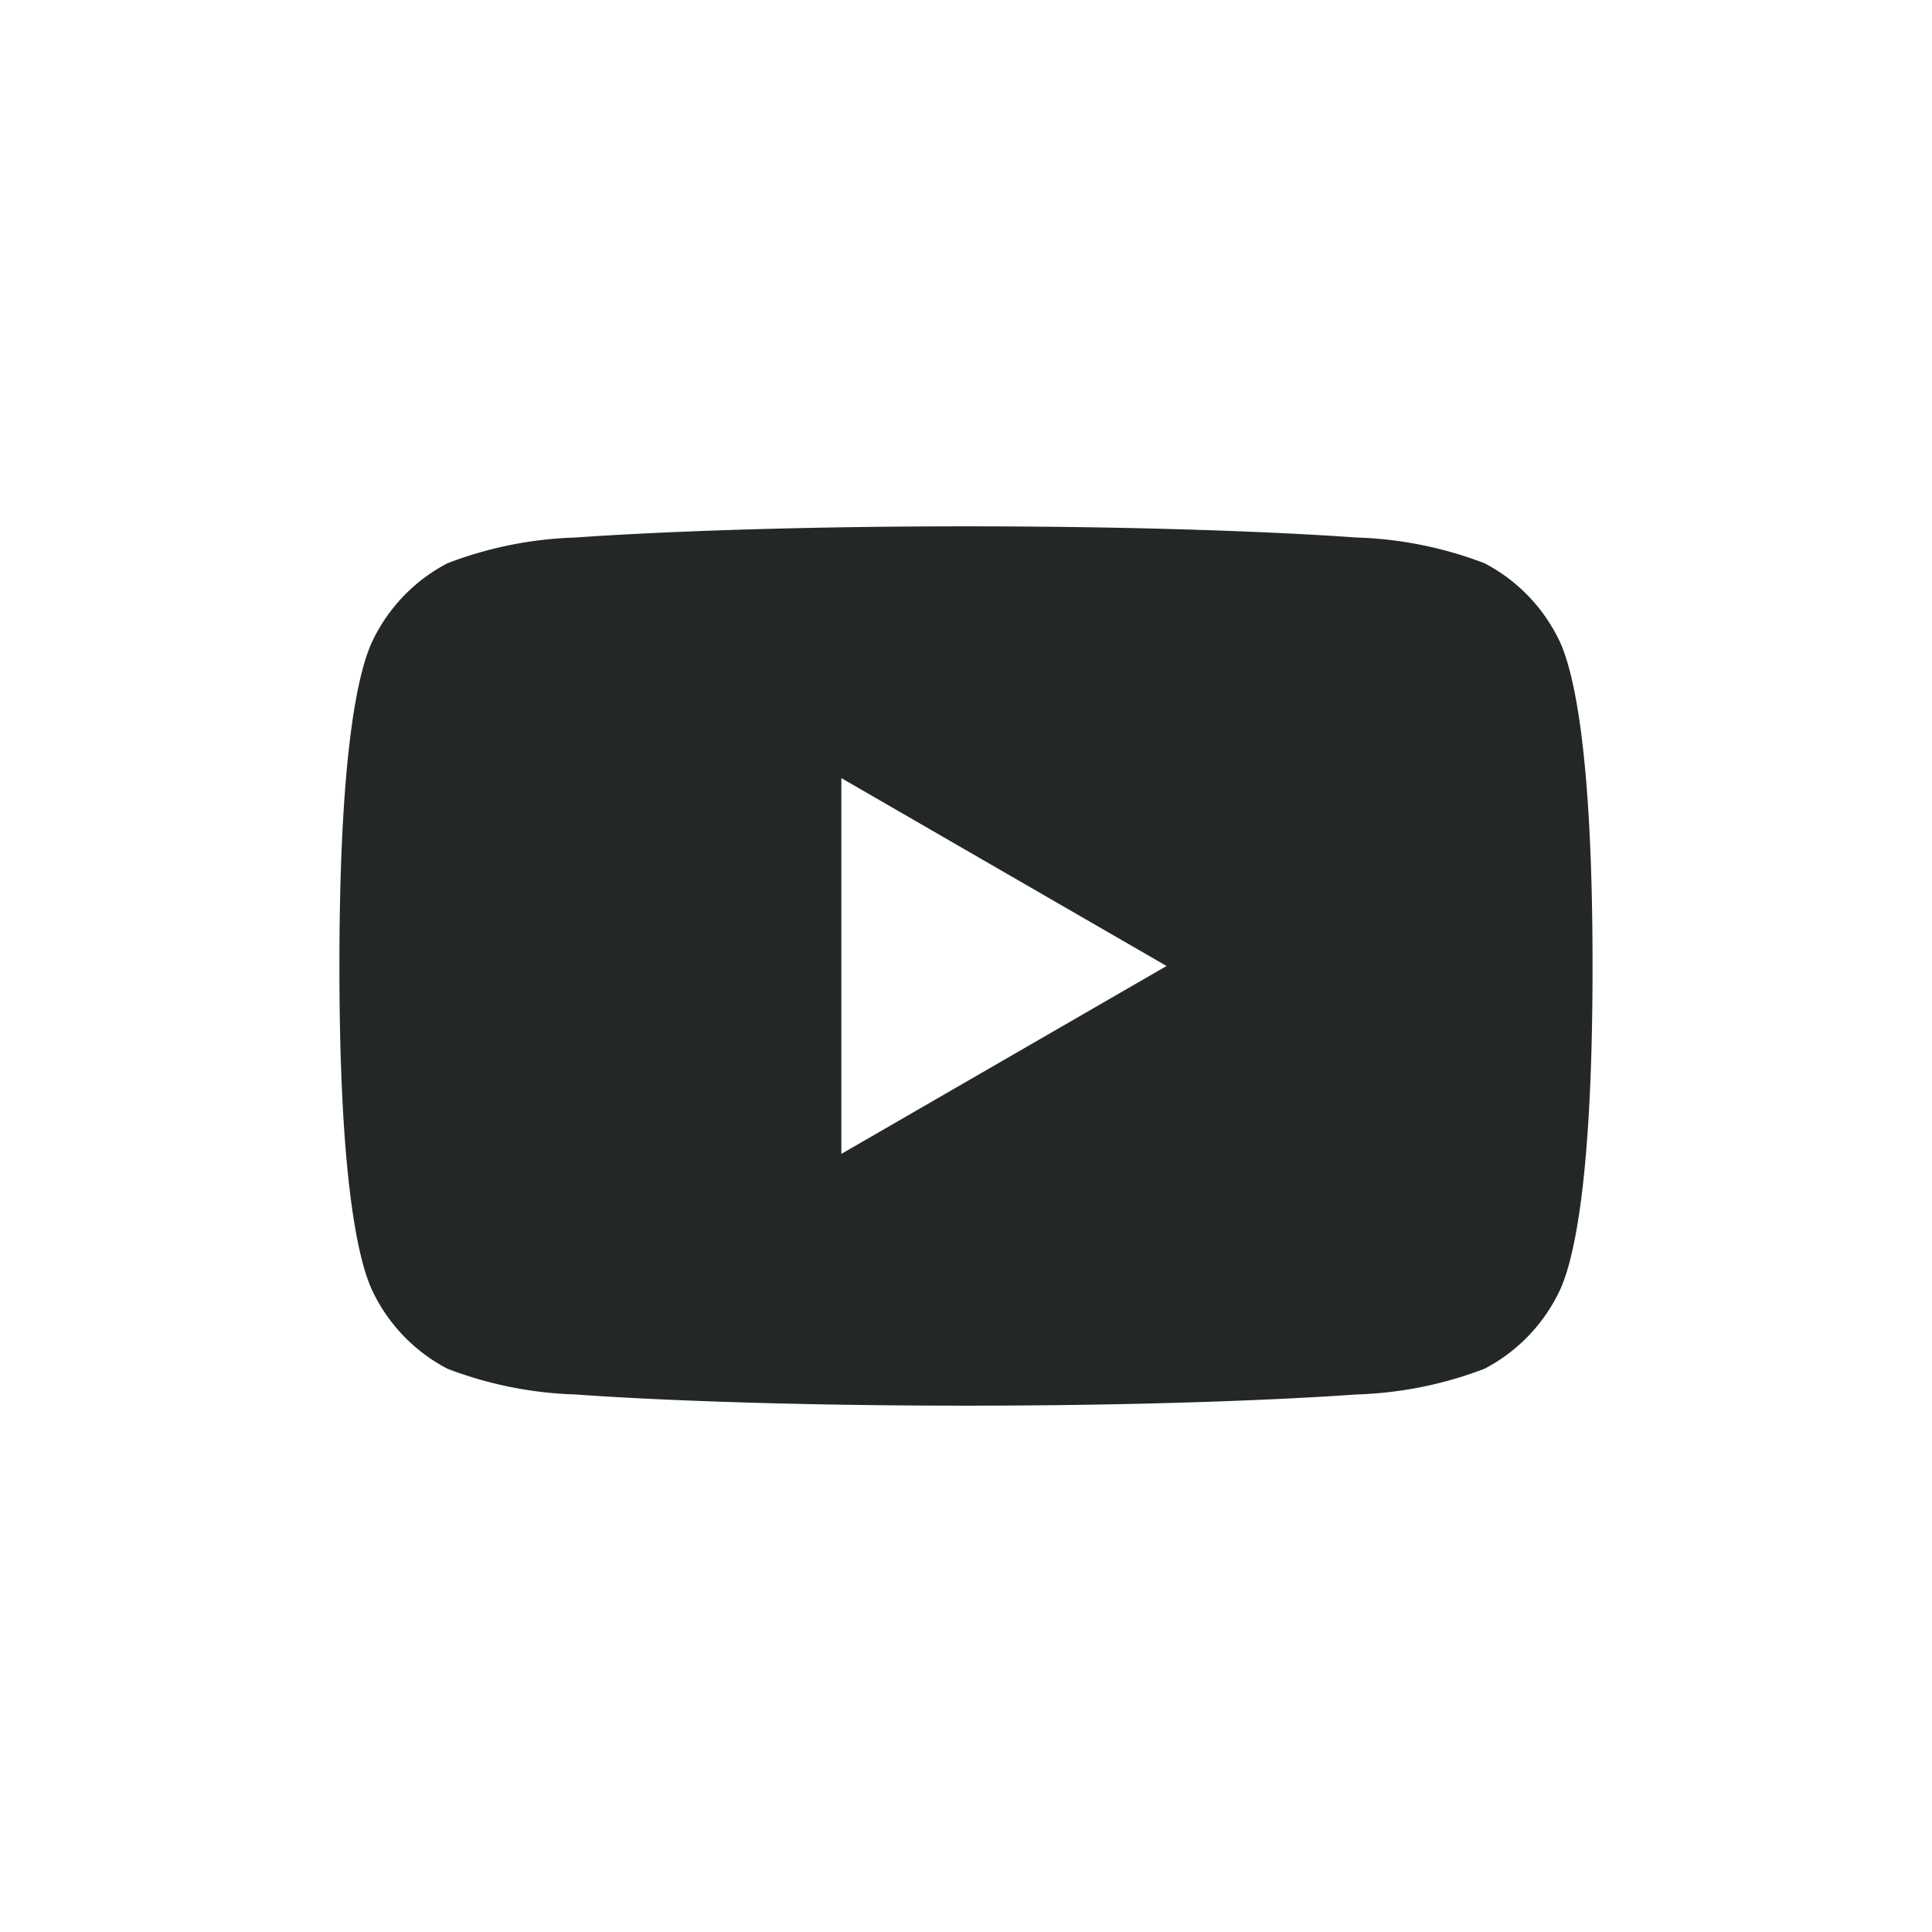 <svg xmlns="http://www.w3.org/2000/svg" width="60" height="60" viewBox="0 0 60 60"><defs><style>.cls-1{fill:#fff;fill-opacity:0;}.cls-2{fill:#242728;}</style></defs><g id="레이어_2" data-name="레이어 2"><g id="레이어_1-2" data-name="레이어 1"><rect class="cls-1" width="60" height="60"/><path class="cls-2" d="M48.458,19.964a5.288,5.288,0,0,0-2.353-2.471,12.1,12.1,0,0,0-3.988-.8c-1.342-.1-5.562-.347-12.117-.347s-10.776.25-12.118.347a12.092,12.092,0,0,0-3.987.8,5.29,5.29,0,0,0-2.354,2.471c-.428.953-1,3.442-1,10.036s.575,9.084,1,10.037a5.284,5.284,0,0,0,2.354,2.47,12.148,12.148,0,0,0,3.987.8c1.342.1,5.563.347,12.118.347s10.775-.25,12.117-.347a12.154,12.154,0,0,0,3.988-.8,5.286,5.286,0,0,0,2.353-2.47c.428-.953,1-3.443,1-10.037S48.883,20.917,48.458,19.964ZM26.129,35.835V24.165L36.229,30Z"/></g></g></svg>